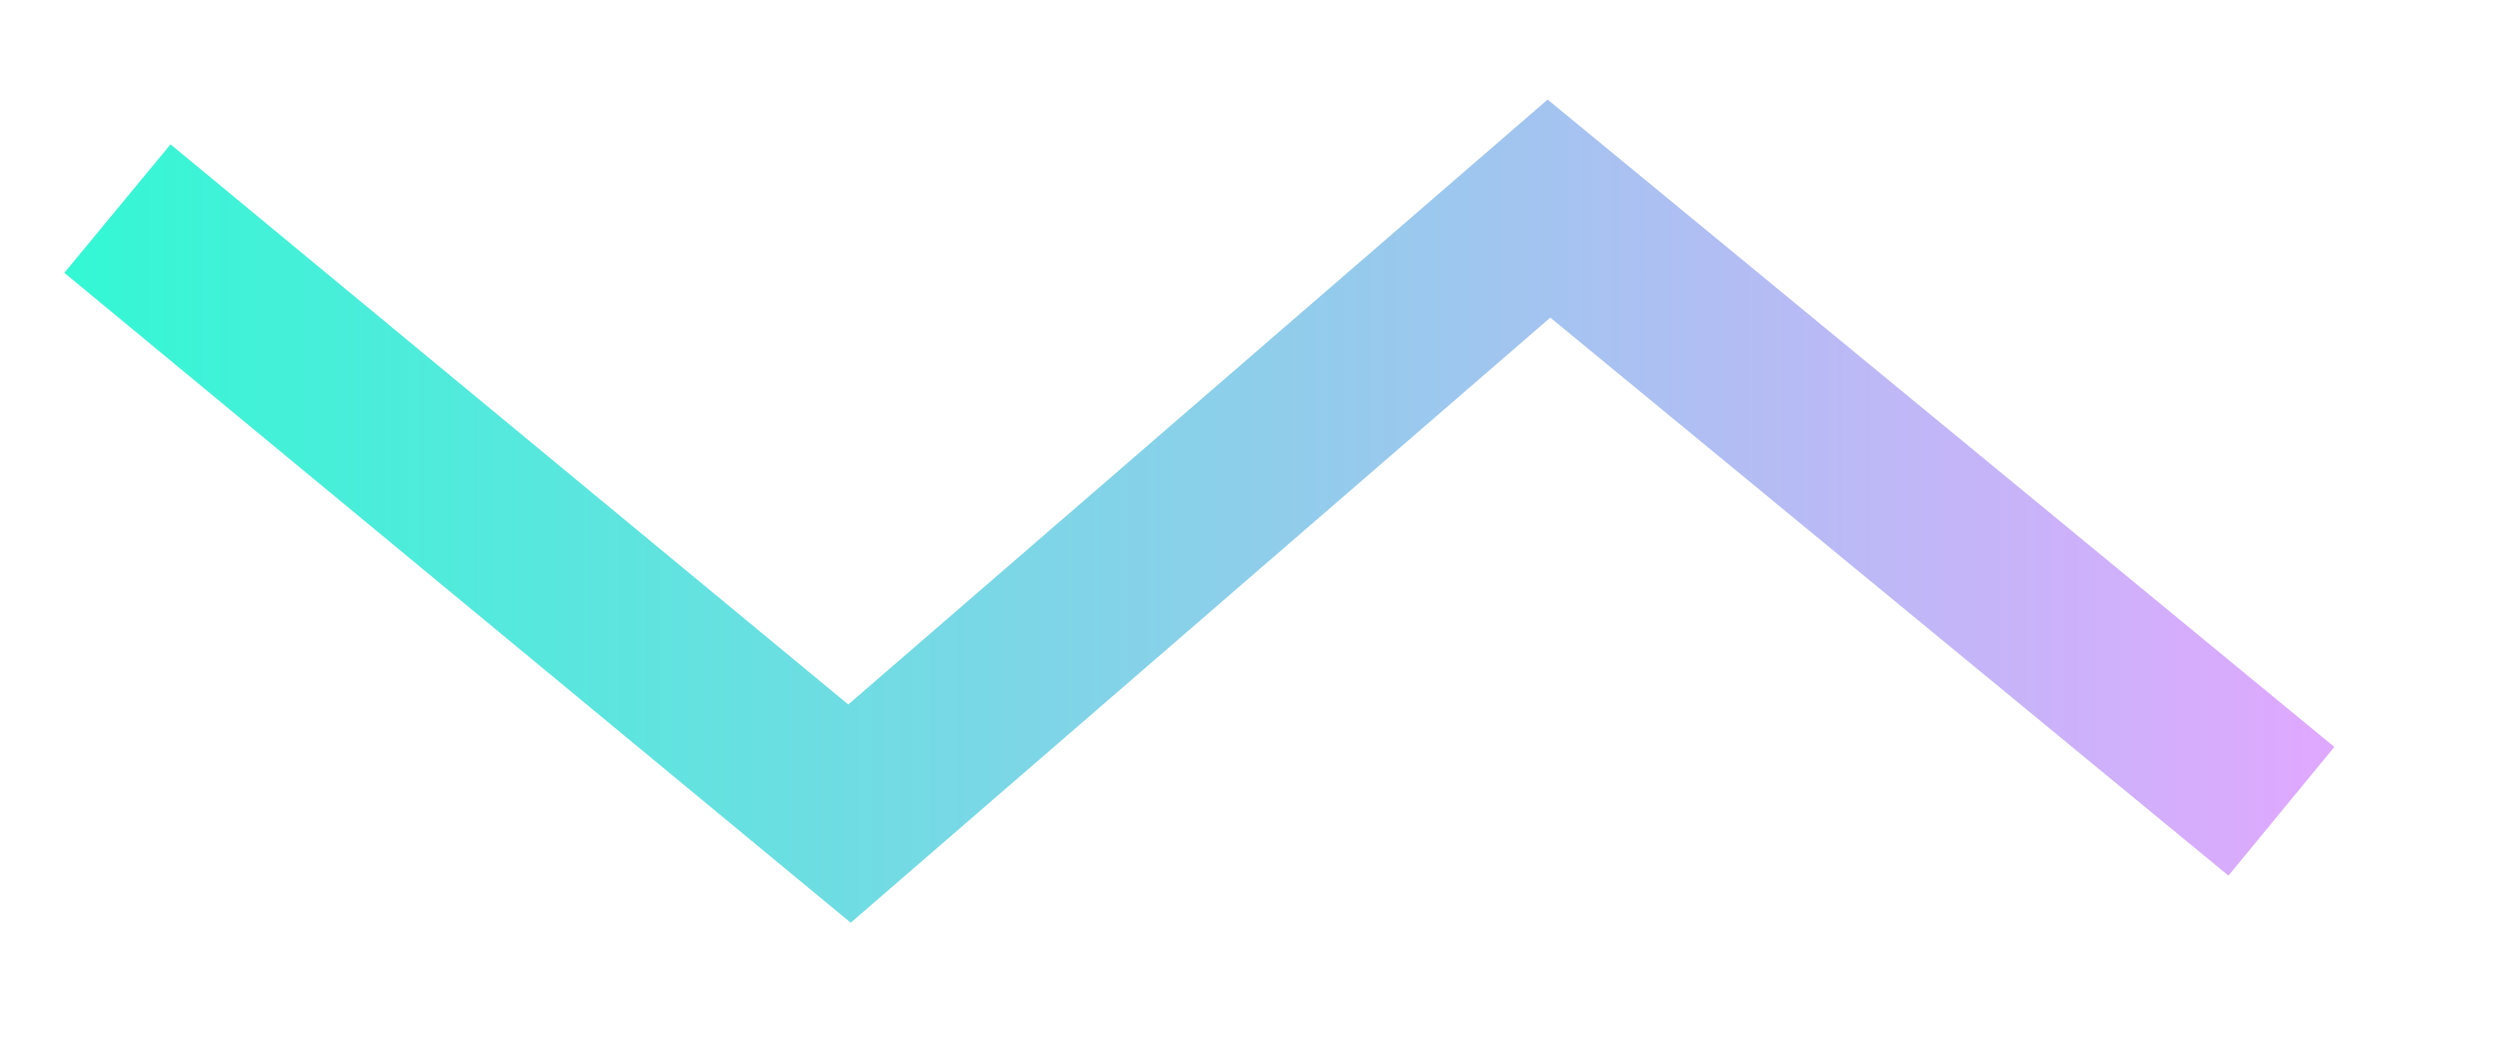 <?xml version="1.0" encoding="UTF-8"?>
<svg id="Layer_1" xmlns="http://www.w3.org/2000/svg" xmlns:xlink="http://www.w3.org/1999/xlink" version="1.1" viewBox="0 0 195 83">
  <!-- Generator: Adobe Illustrator 29.5.1, SVG Export Plug-In . SVG Version: 2.1.0 Build 141)  -->
  <defs>
    <style>
      .st0 {
        fill: none;
        stroke: url(#linear-gradient);
        stroke-miterlimit: 10;
        stroke-width: 13px;
      }
    </style>
    <linearGradient id="linear-gradient" x1="5.02" y1="39.87" x2="182.08" y2="39.87" gradientUnits="userSpaceOnUse">
      <stop offset="0" stop-color="#33f8d4"/>
      <stop offset="1" stop-color="#e0a8ff"/>
    </linearGradient>
  </defs>
  <polyline class="st0" points="177.95 63.28 120.82 16.27 66.26 63.46 9.16 16.27"/>
</svg>